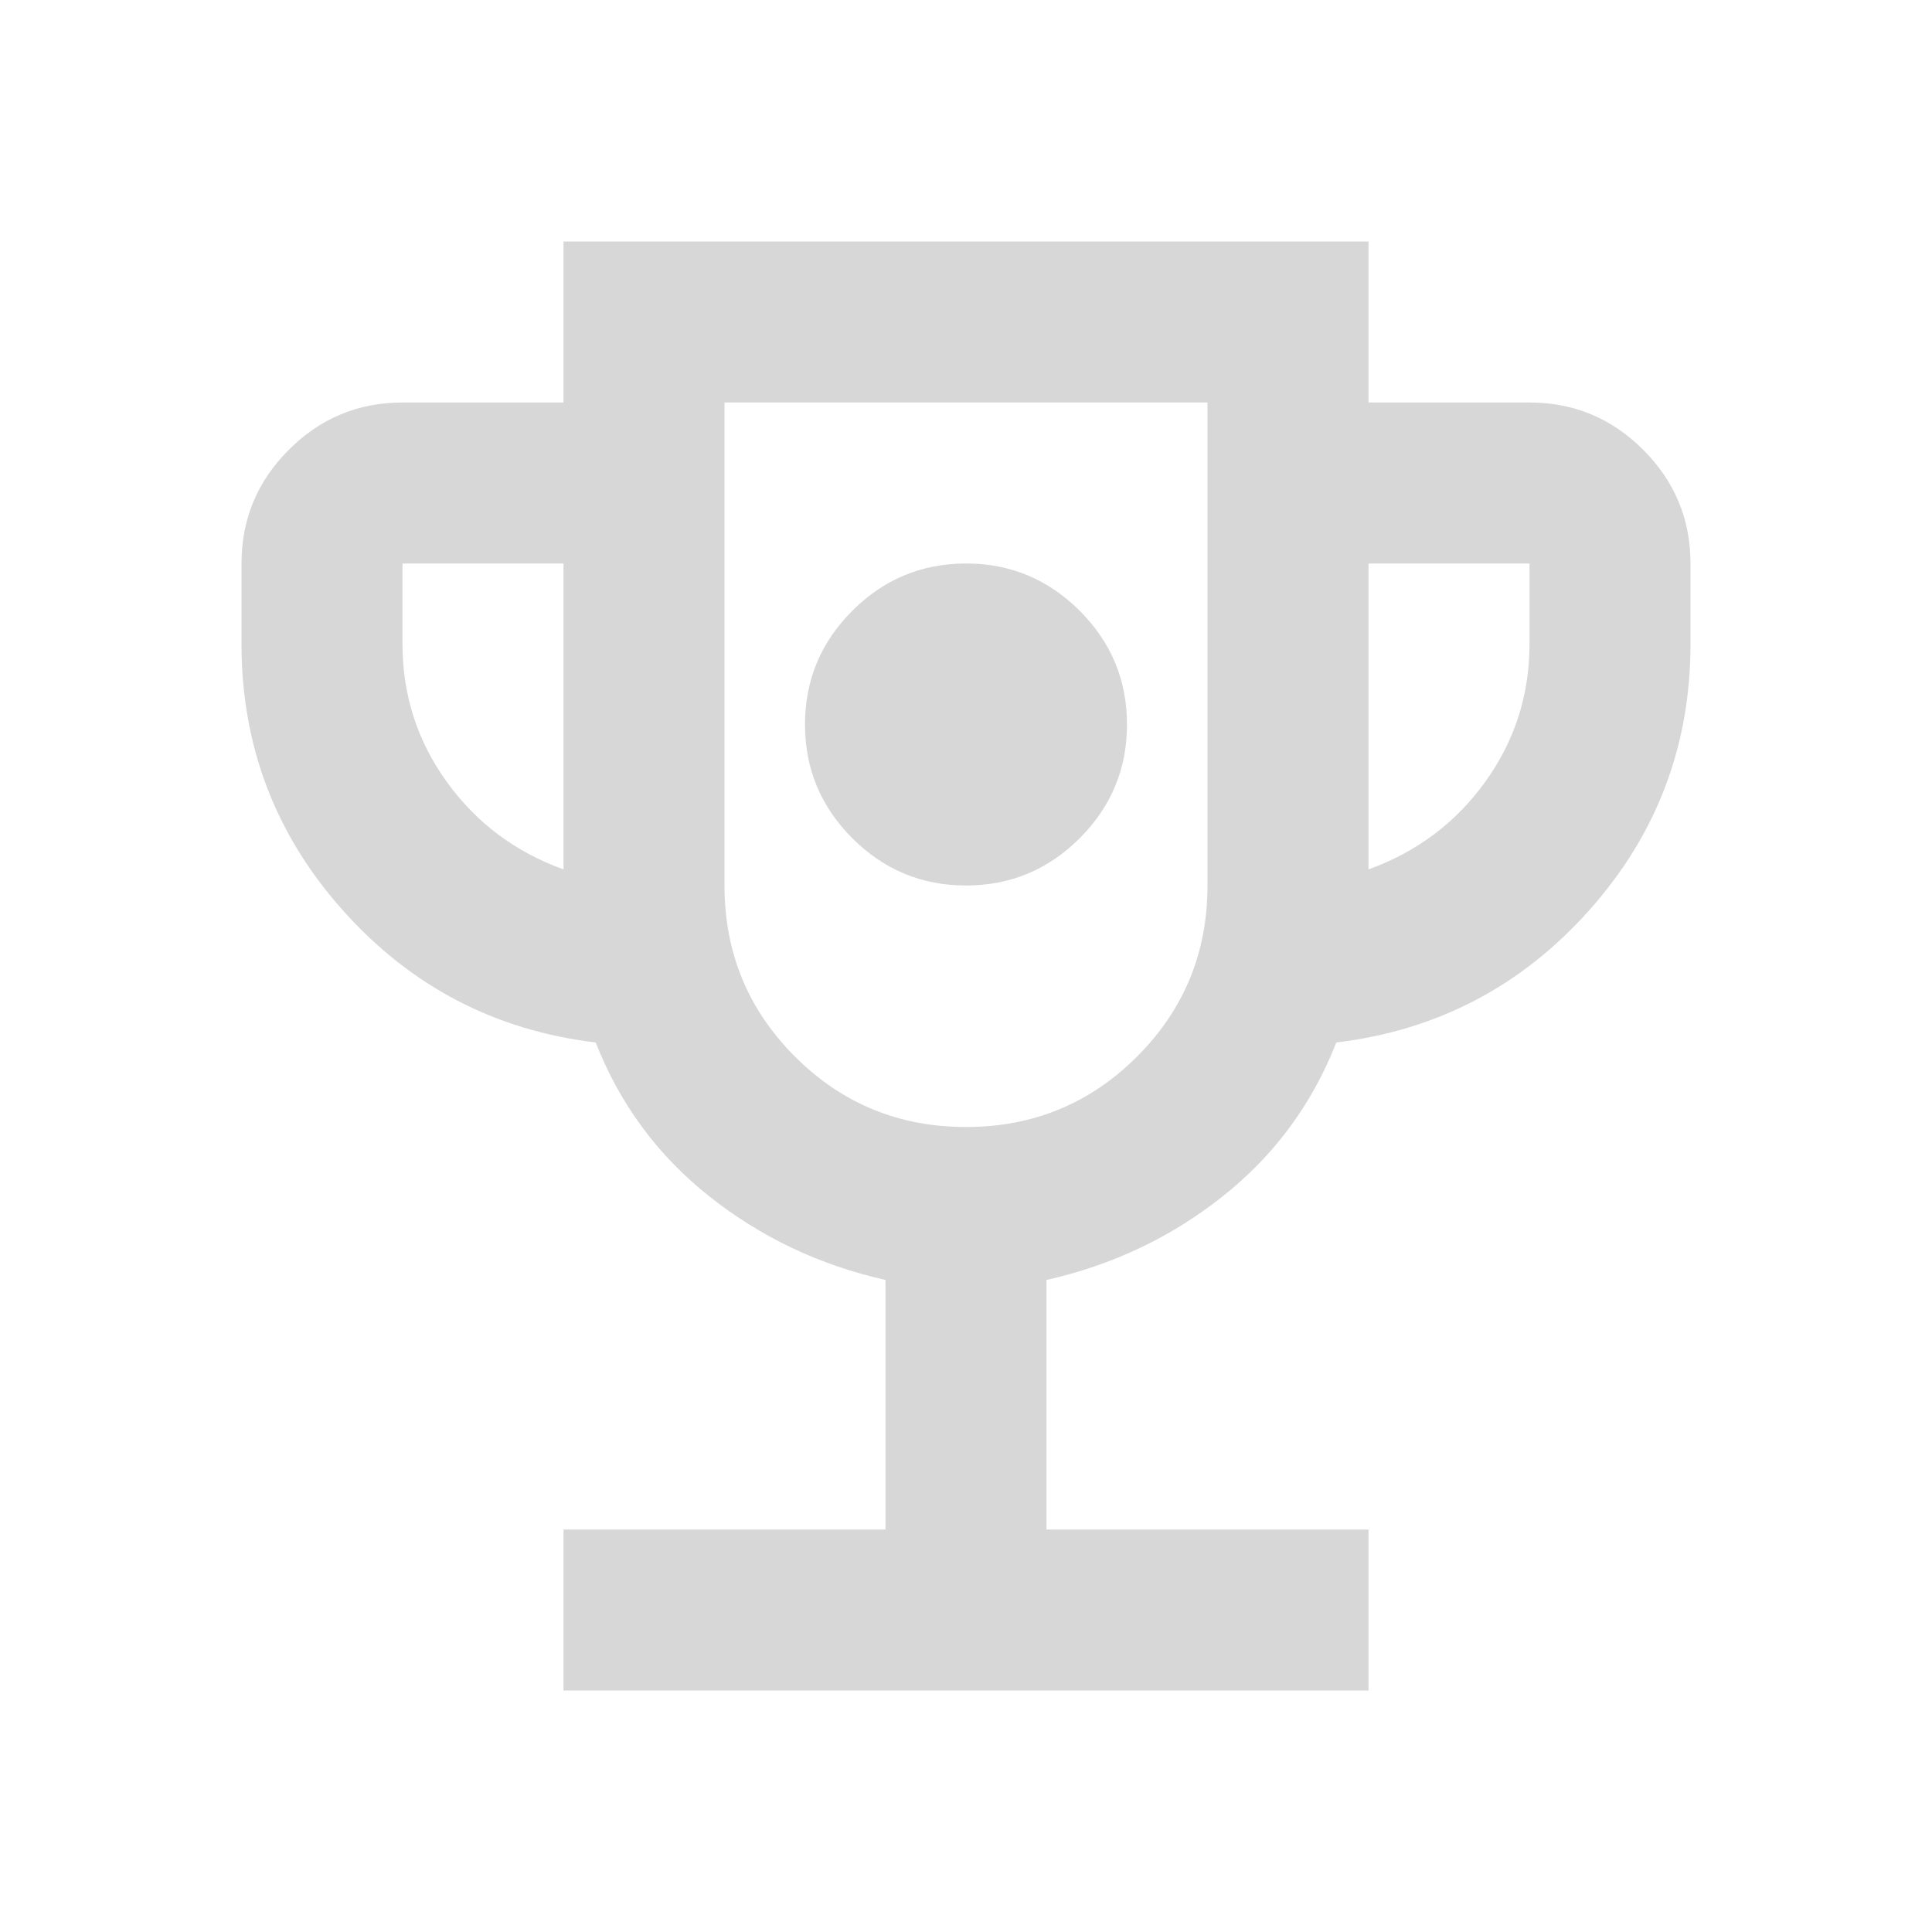 <?xml version="1.0" encoding="UTF-8"?> <svg xmlns="http://www.w3.org/2000/svg" width="48" height="48" viewBox="0 0 48 48" fill="none"><path d="M24 22C25.1 22 26.042 21.608 26.825 20.825C27.608 20.042 28 19.1 28 18C28 16.9 27.608 15.958 26.825 15.175C26.042 14.392 25.1 14 24 14C22.9 14 21.958 14.392 21.175 15.175C20.392 15.958 20 16.9 20 18C20 19.1 20.392 20.042 21.175 20.825C21.958 21.608 22.9 22 24 22ZM14 42V38H22V31.8C20.367 31.433 18.908 30.742 17.625 29.725C16.342 28.708 15.4 27.433 14.8 25.9C12.3 25.6 10.208 24.508 8.525 22.625C6.842 20.742 6 18.533 6 16V14C6 12.9 6.392 11.958 7.175 11.175C7.958 10.392 8.9 10 10 10H14V6H34V10H38C39.1 10 40.042 10.392 40.825 11.175C41.608 11.958 42 12.9 42 14V16C42 18.533 41.158 20.742 39.475 22.625C37.792 24.508 35.7 25.6 33.2 25.9C32.6 27.433 31.658 28.708 30.375 29.725C29.092 30.742 27.633 31.433 26 31.8V38H34V42H14ZM14 21.6V14H10V16C10 17.267 10.367 18.408 11.1 19.425C11.833 20.442 12.8 21.167 14 21.6ZM24 28C25.667 28 27.083 27.417 28.25 26.25C29.417 25.083 30 23.667 30 22V10H18V22C18 23.667 18.583 25.083 19.75 26.25C20.917 27.417 22.333 28 24 28ZM34 21.6C35.2 21.167 36.167 20.442 36.9 19.425C37.633 18.408 38 17.267 38 16V14H34V21.6Z" fill="#D7D7D7"></path></svg> 
